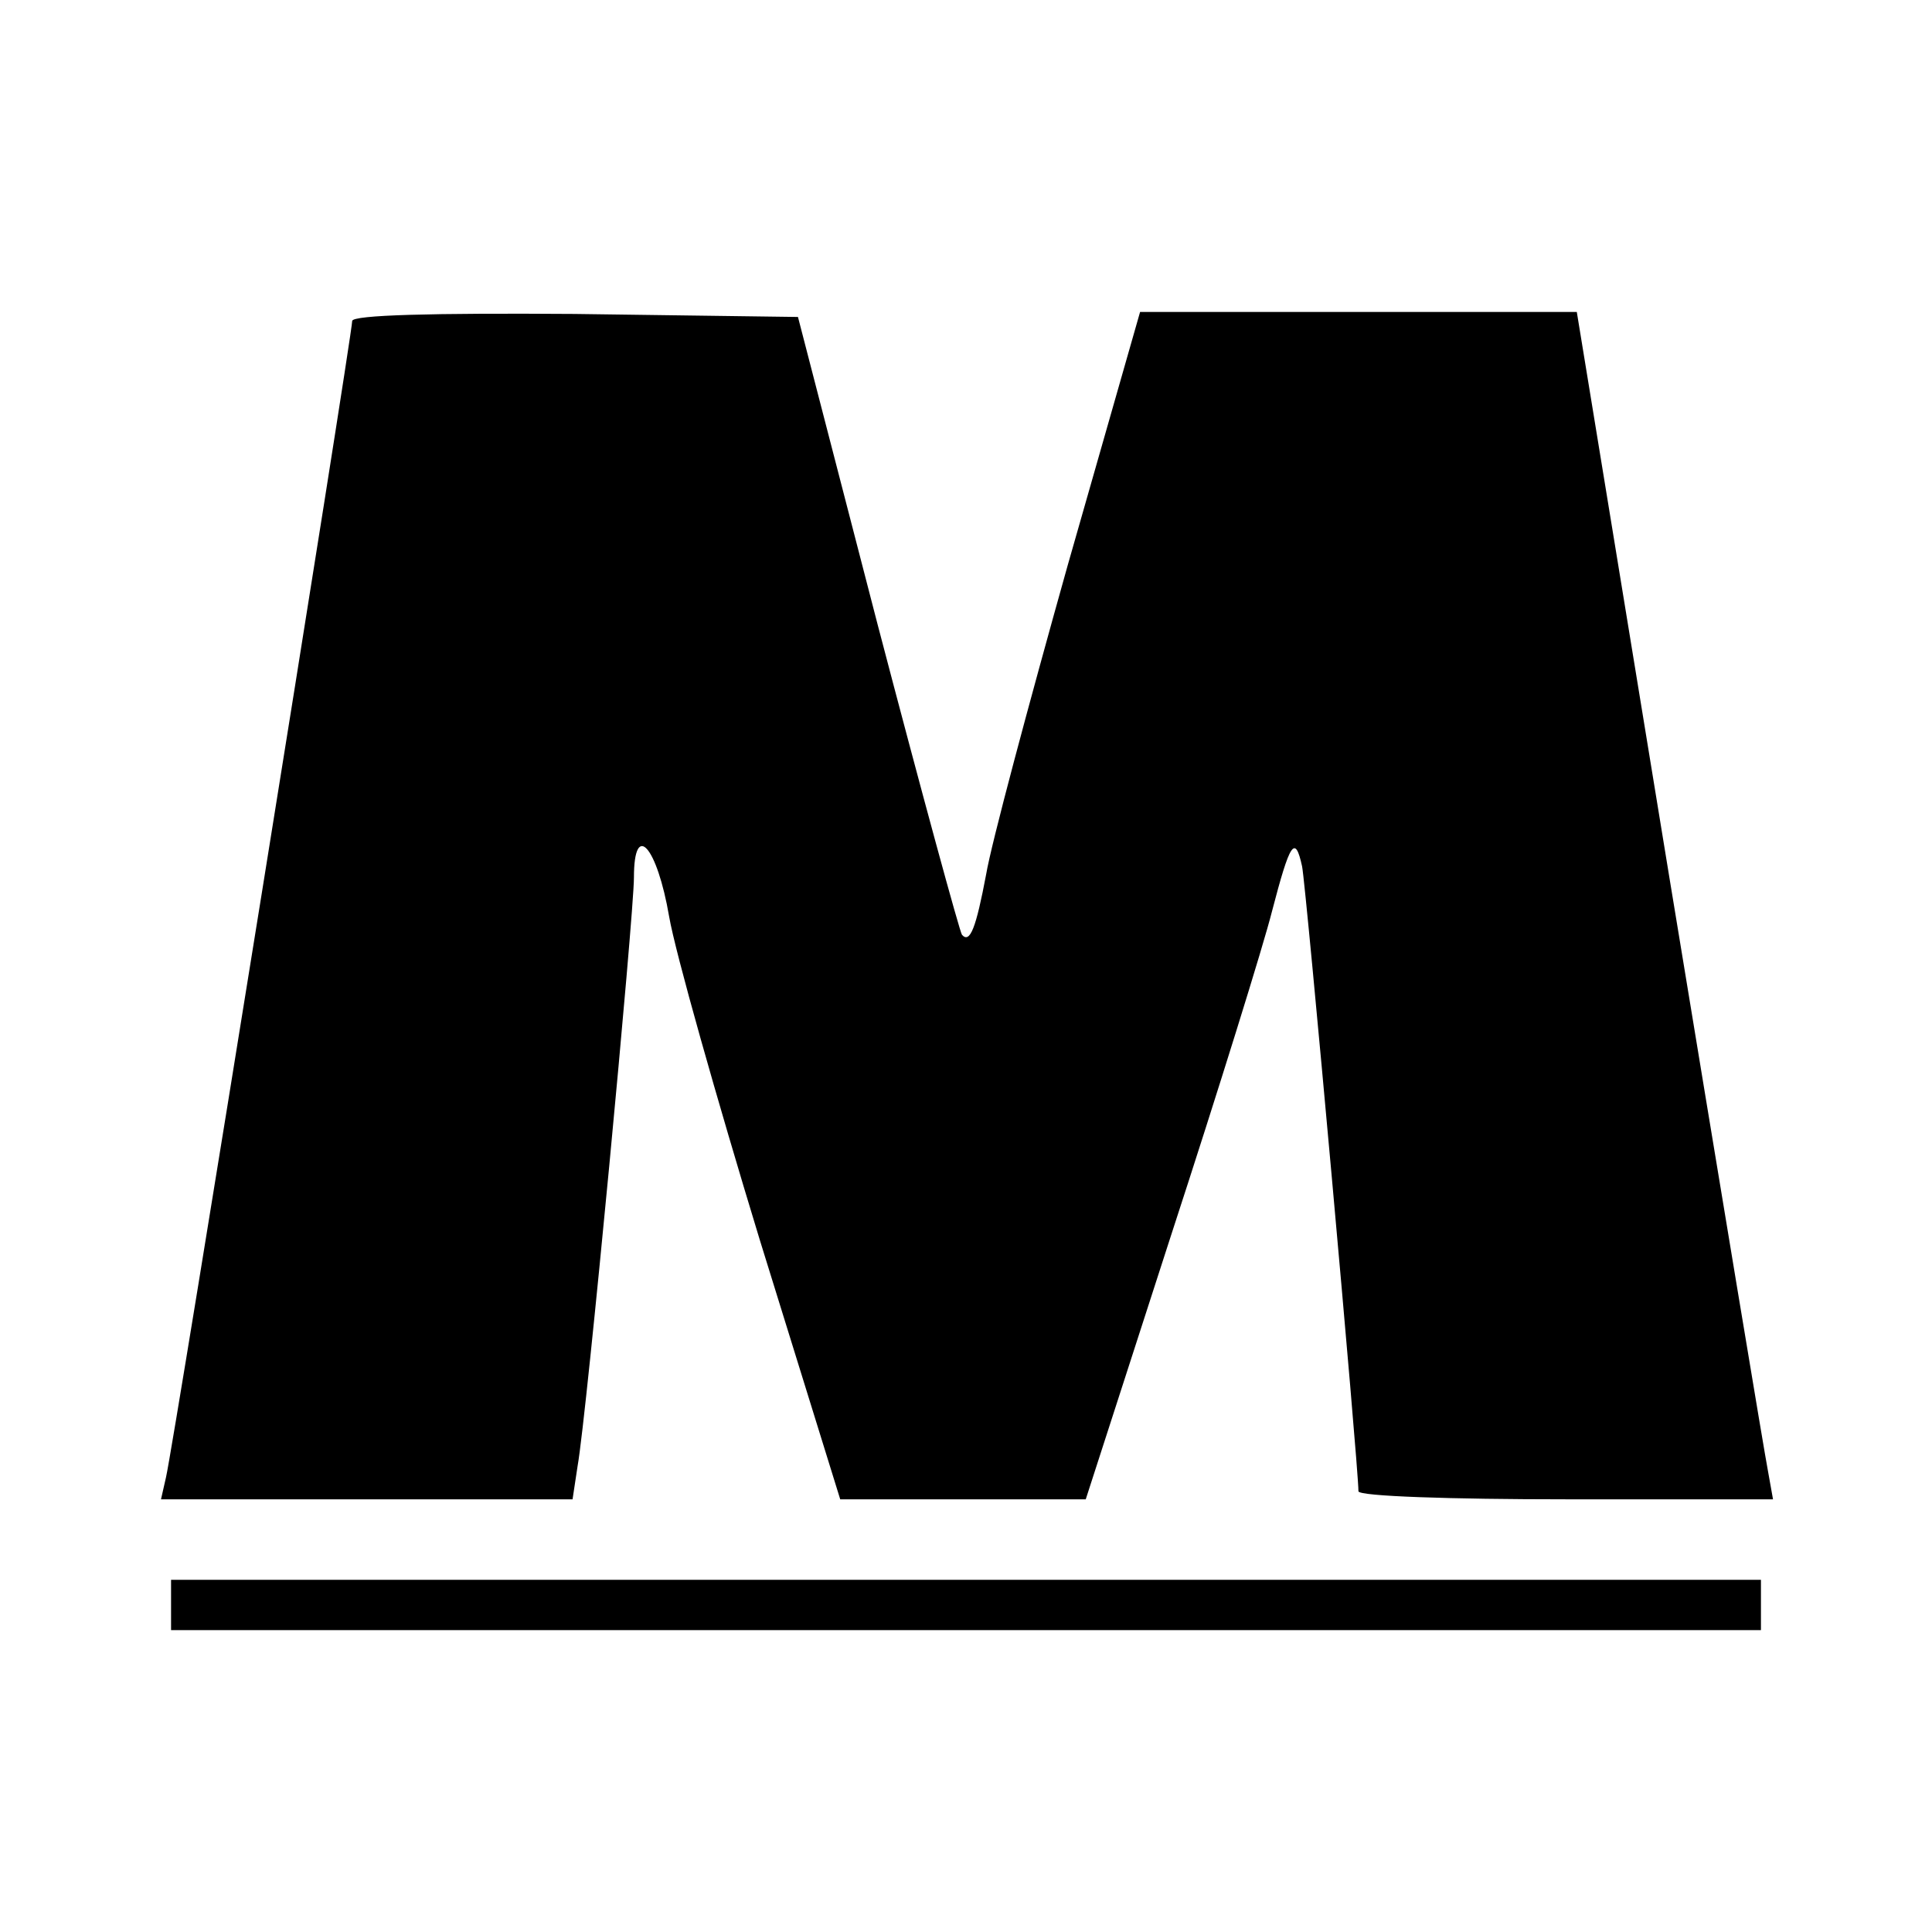 <?xml version="1.0" standalone="no"?>
<!DOCTYPE svg PUBLIC "-//W3C//DTD SVG 20010904//EN"
 "http://www.w3.org/TR/2001/REC-SVG-20010904/DTD/svg10.dtd">
<svg version="1.0" xmlns="http://www.w3.org/2000/svg"
 width="192pt" height="192pt" viewBox="0 0 192 192"
 preserveAspectRatio="xMidYMid meet">

<g transform="translate(0,192) scale(0.1,-0.1)"
fill="#000000" stroke="none">
<path d="M350 1601 c0 -14 -178 -1120 -185 -1149 l-5 -22 204 0 205 0 5 33 c9
50 56 548 56 585 0 57 23 31 35 -39 6 -35 47 -180 90 -321 l80 -258 122 0 122
0 85 263 c47 144 92 289 100 321 18 69 23 77 30 45 4 -20 56 -596 56 -621 0
-5 93 -8 206 -8 l206 0 -5 28 c-3 15 -47 280 -98 590 l-92 562 -217 0 -217 0
-72 -252 c-39 -139 -76 -277 -81 -307 -10 -53 -16 -69 -24 -60 -2 2 -40 141
-84 309 l-79 305 -222 3 c-141 1 -221 -1 -221 -7z"/>
<path d="M170 325 l0 -25 790 0 790 0 0 25 0 25 -790 0 -790 0 0 -25z"/>
</g>
</svg>
